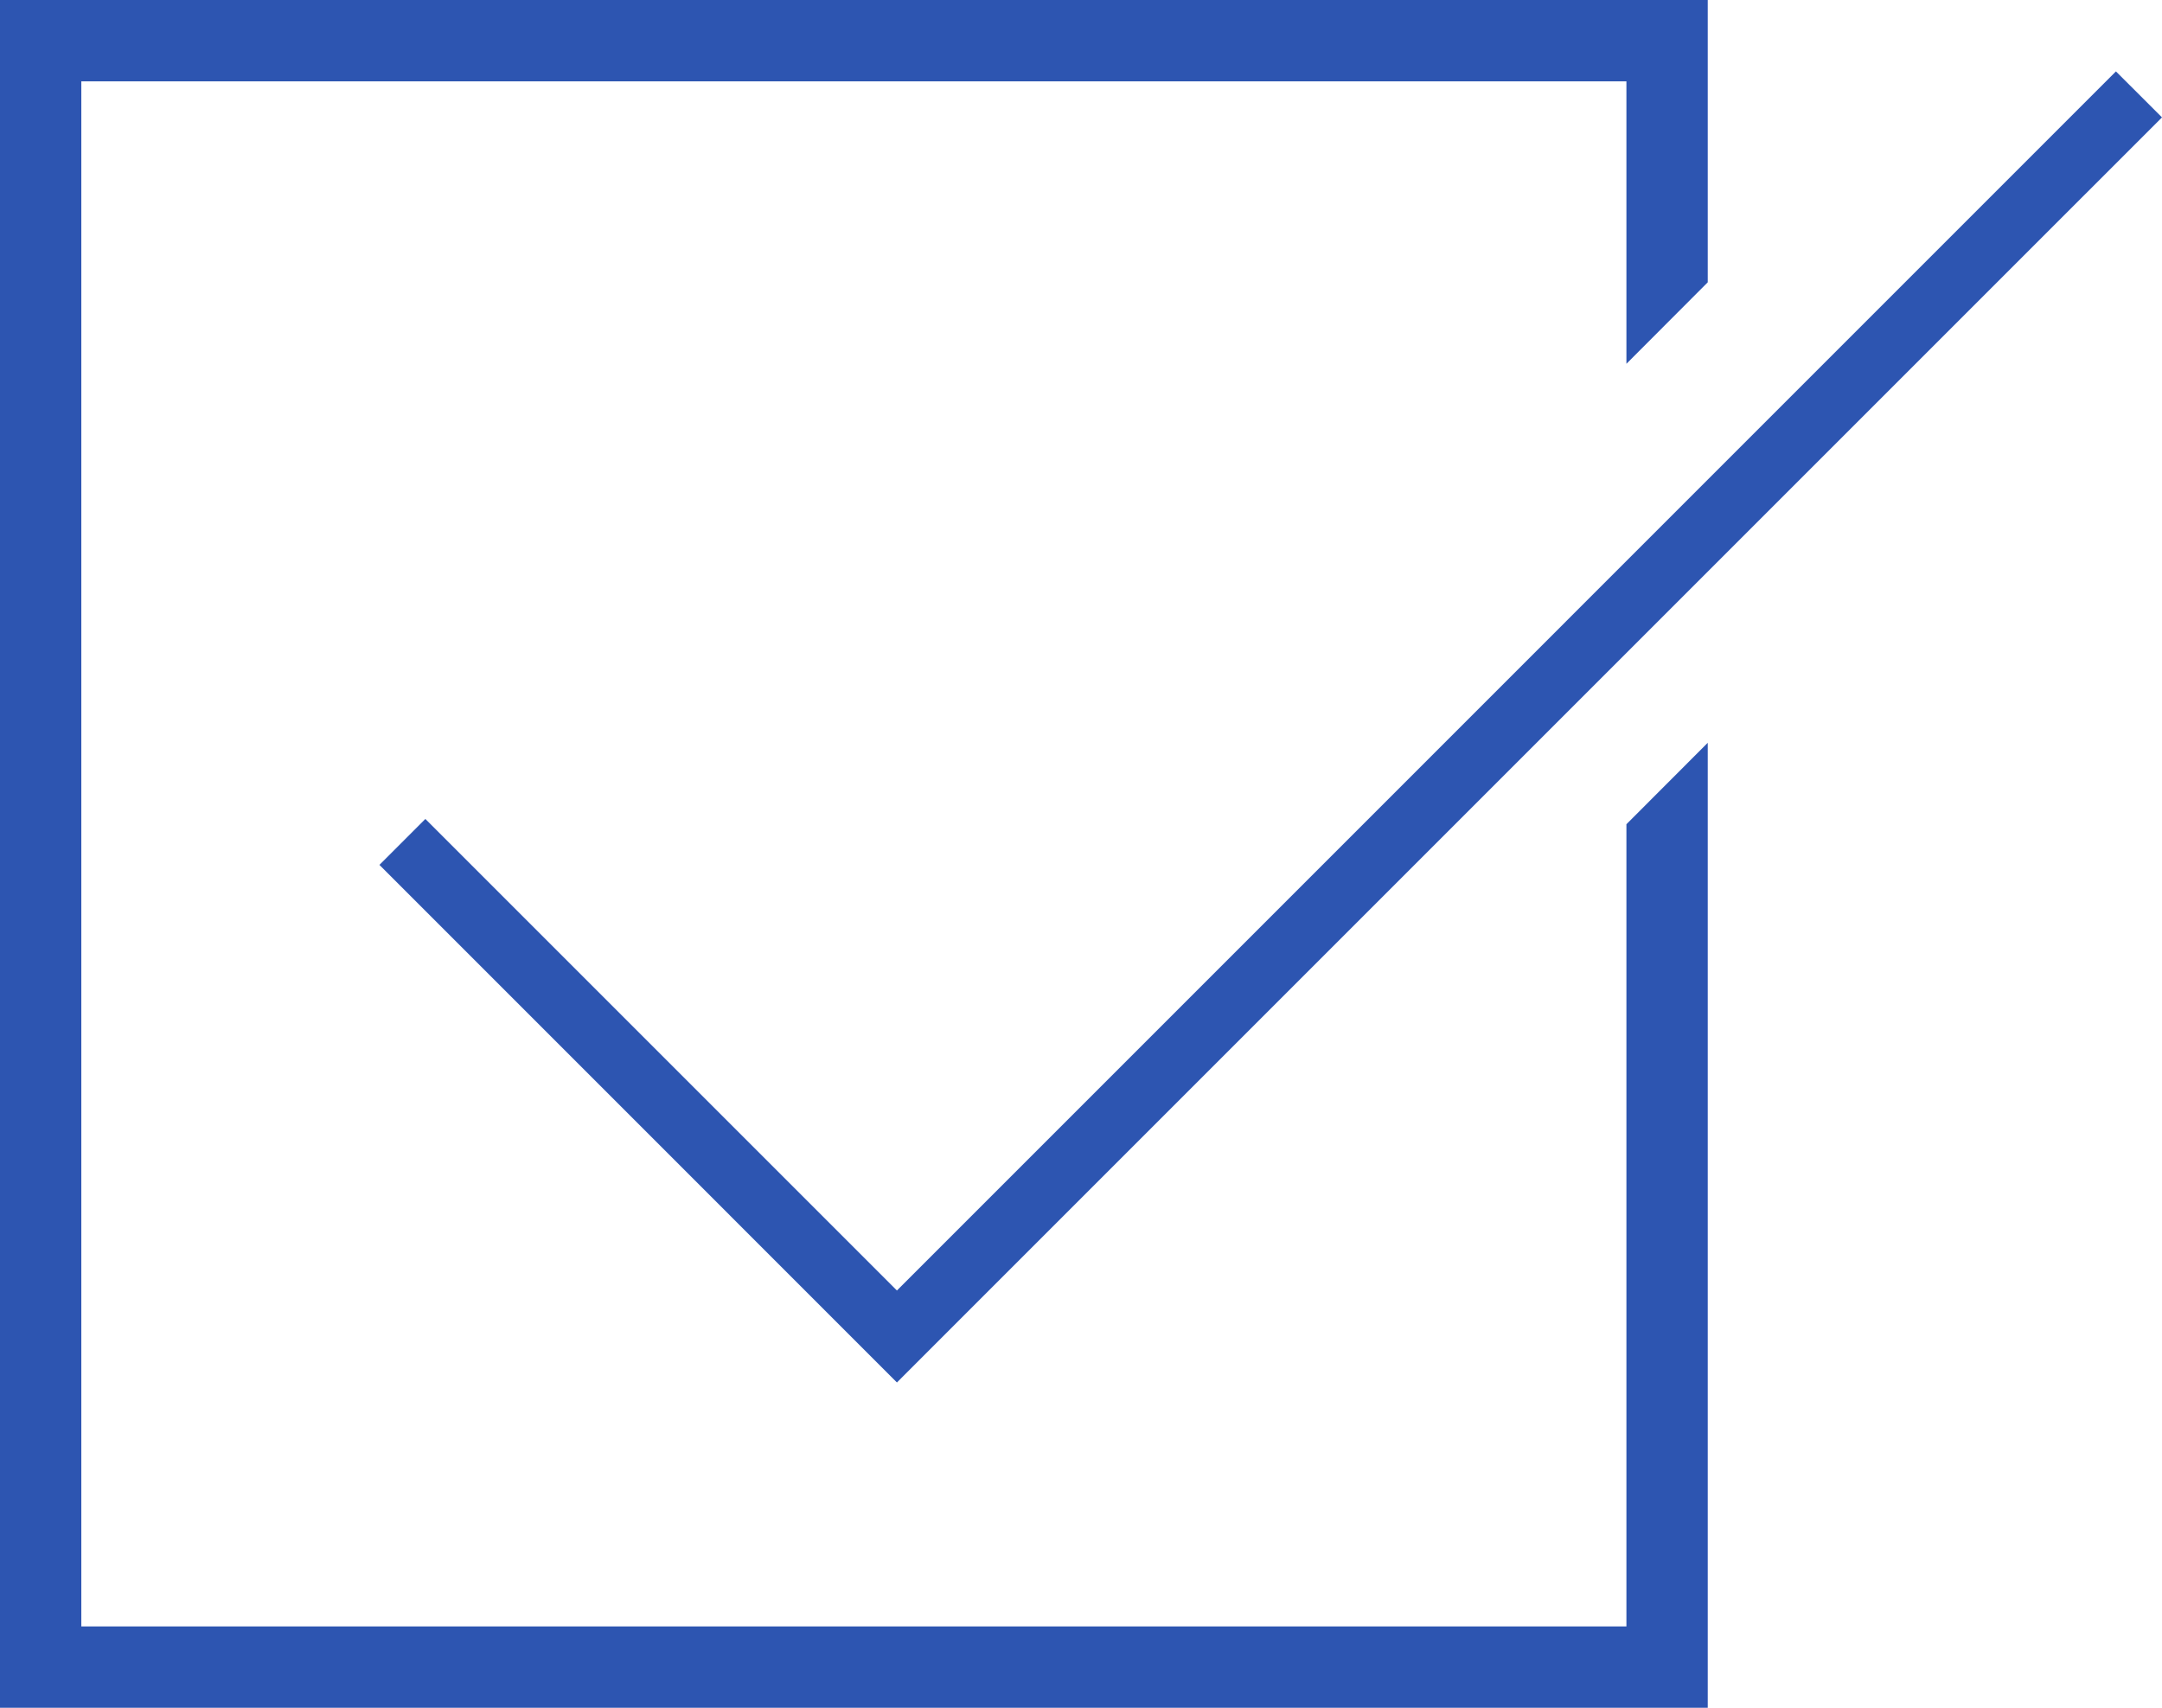<!-- Generator: Adobe Illustrator 21.1.0, SVG Export Plug-In  -->
<svg version="1.1"
	 xmlns="http://www.w3.org/2000/svg" xmlns:xlink="http://www.w3.org/1999/xlink" xmlns:a="http://ns.adobe.com/AdobeSVGViewerExtensions/3.0/"
	 x="0px" y="0px" width="53.172px" height="42px" viewBox="0 0 53.172 42" style="enable-background:new 0 0 53.172 42;"
	 xml:space="preserve">
<style type="text/css">
	.st0{fill:#2D55B1;}
</style>
<defs>
</defs>
<g id="Checkbox_1_">
	<polygon class="st0" points="40,40 2,40 2,2 40,2 40,8.947 42,6.943 42,0 0,0 0,42 42,42 42,18.268 40,20.271 	"/>
	<polygon class="st0" points="10.461,20.141 9.332,21.271 22.059,34 23.615,32.443 53.172,2.887 52.039,1.756 22.059,31.738 	"/>
</g>
</svg>